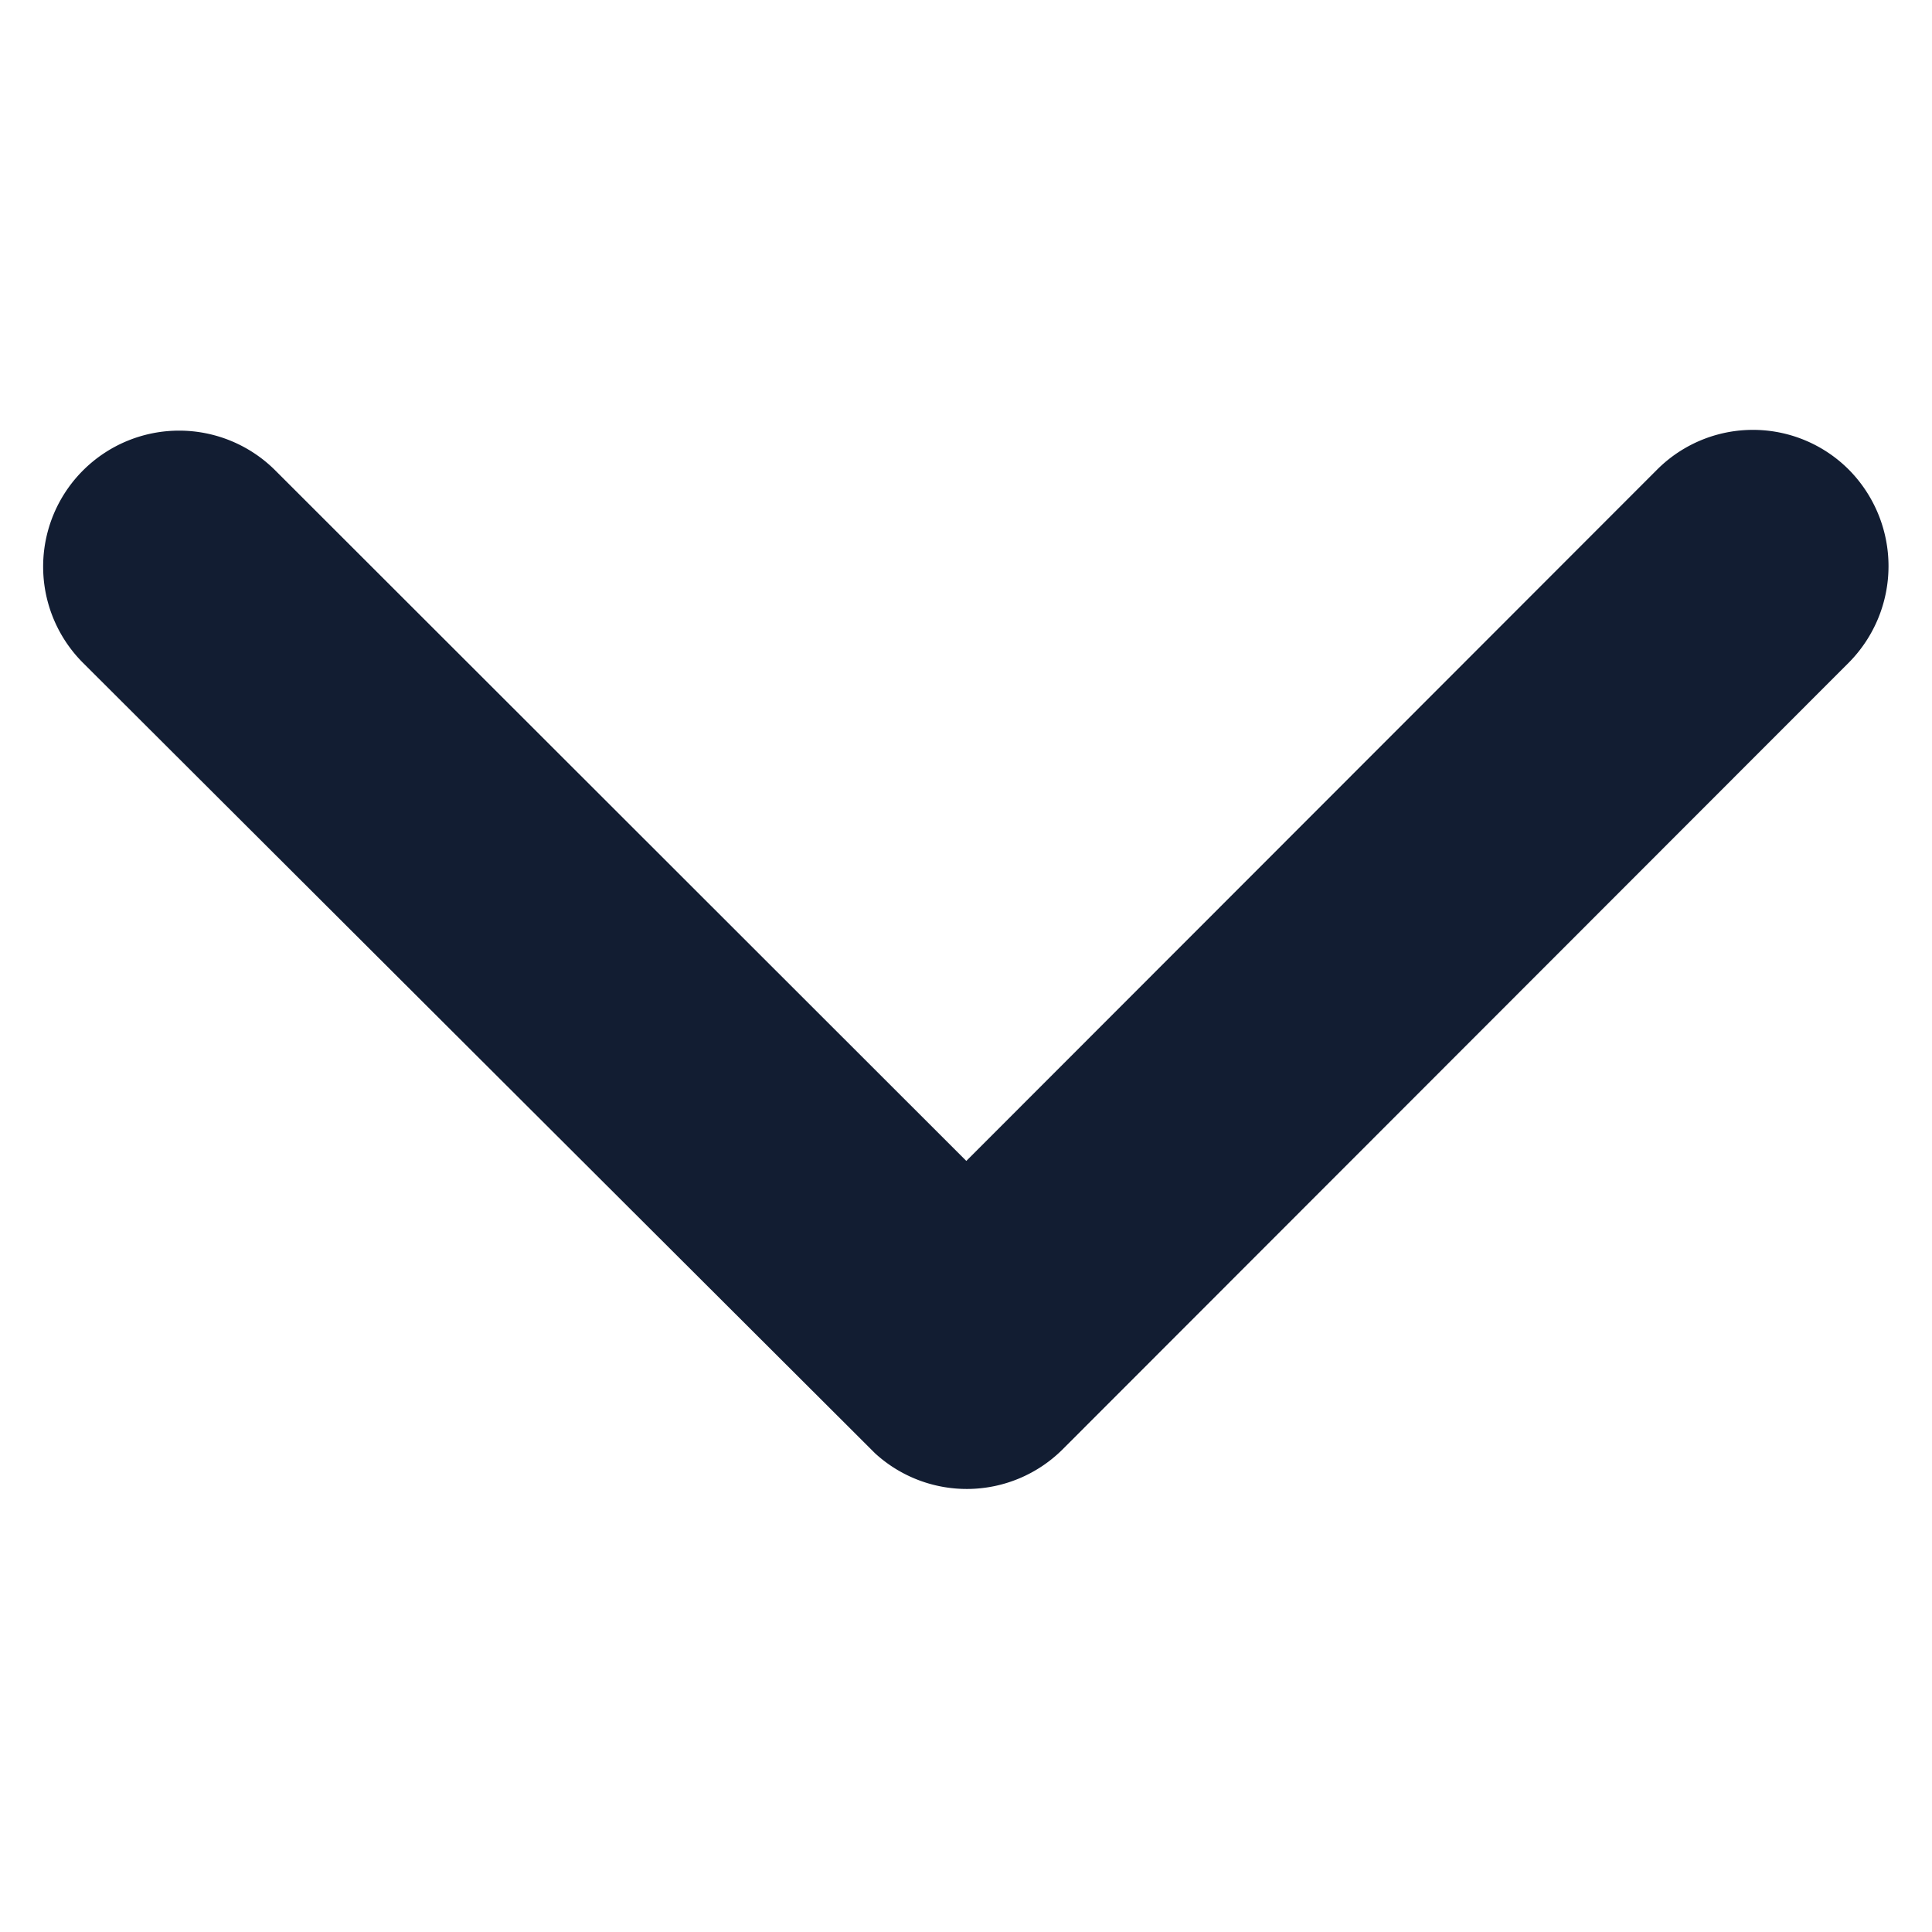 <svg xmlns="http://www.w3.org/2000/svg" xmlns:xlink="http://www.w3.org/1999/xlink" width="100" height="100" viewBox="0 0 100 100">
  <defs>
    <clipPath id="clip-Dropdown">
      <rect width="100" height="100"/>
    </clipPath>
  </defs>
  <g id="Dropdown" clip-path="url(#clip-Dropdown)">
    <path id="Icon_ionic-ios-arrow-down" data-name="Icon ionic-ios-arrow-down" d="M53.705,49.19,89.626,13.241a6.76,6.76,0,0,1,9.588,0,6.846,6.846,0,0,1,0,9.617l-40.7,40.729a6.777,6.777,0,0,1-9.362.2L8.167,22.885a6.79,6.79,0,0,1,9.588-9.617Z" transform="translate(-3.688 11.253)" fill="#121d32" stroke="#121d32" stroke-width="0.5"/>
  </g>
</svg>
